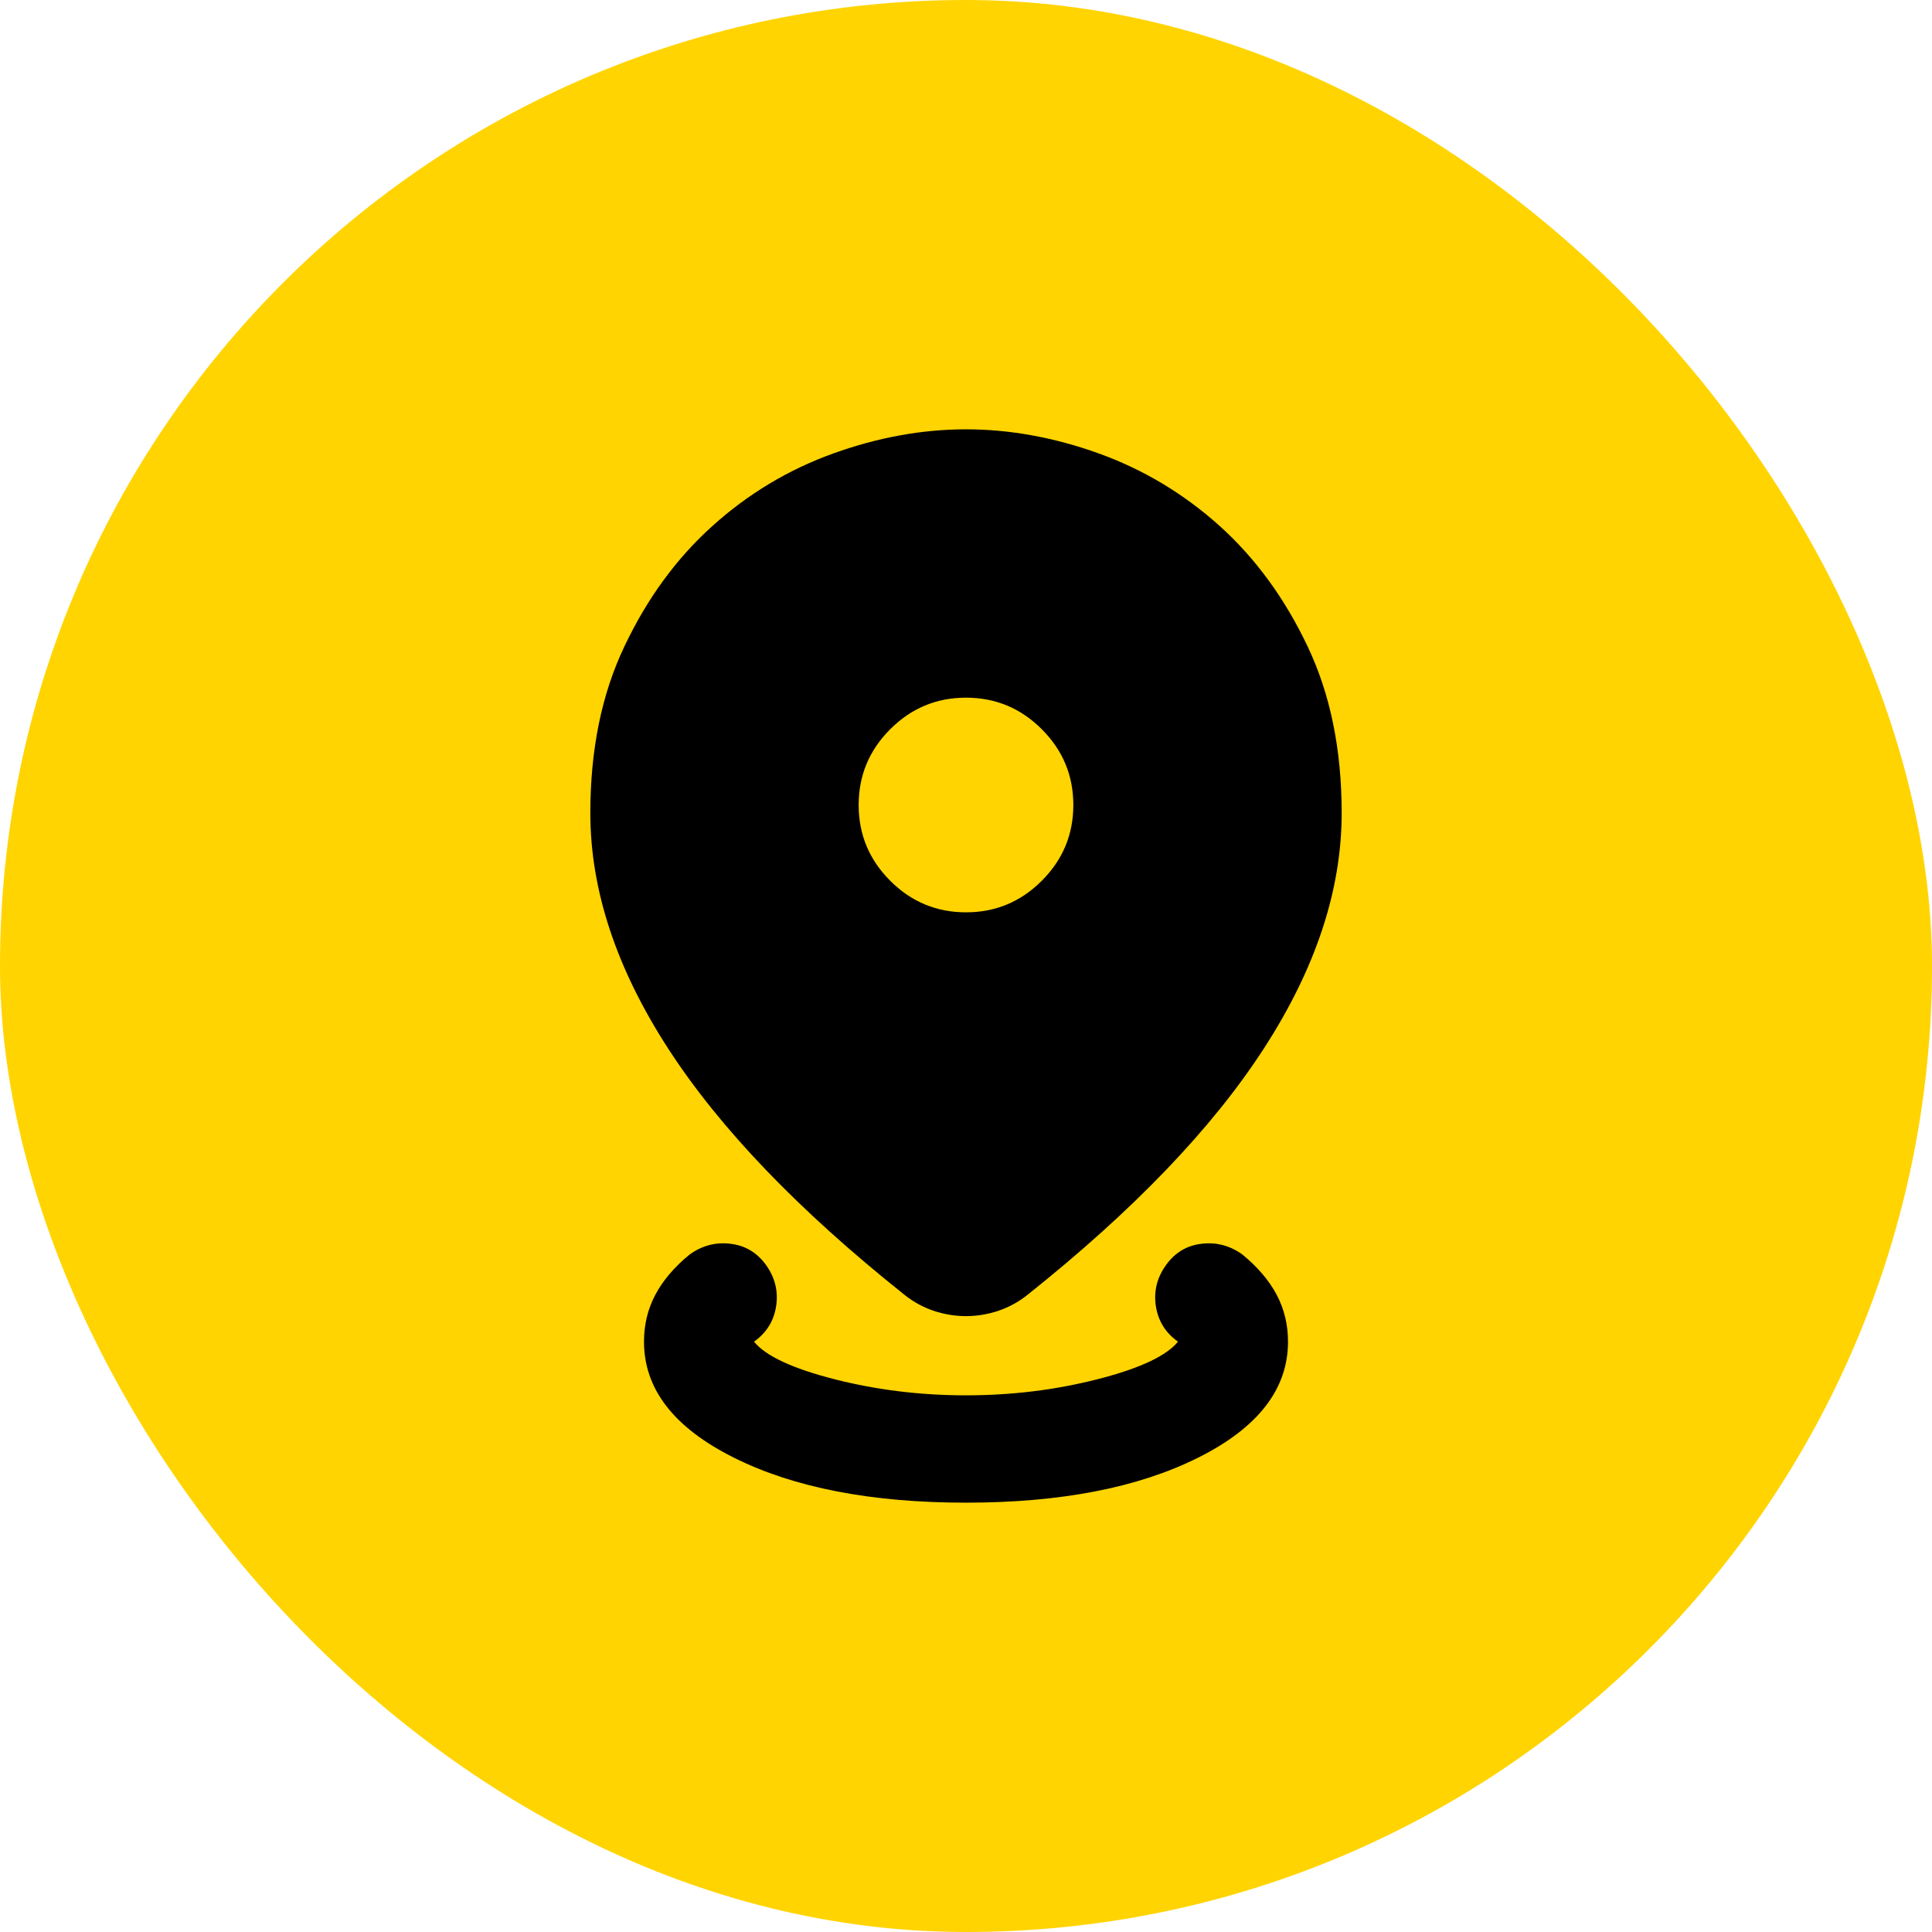 <svg width="18" height="18" viewBox="0 0 18 18" fill="none" xmlns="http://www.w3.org/2000/svg">
<rect width="18" height="18" rx="9" fill="#FFD400"/>
<mask id="mask0_8470_58320" style="mask-type:alpha" maskUnits="userSpaceOnUse" x="3" y="3" width="12" height="12">
<rect x="3" y="3" width="12" height="12" fill="#D9D9D9"/>
</mask>
<g mask="url(#mask0_8470_58320)">
<path d="M9 14C8.117 14 7.396 13.86 6.838 13.581C6.279 13.302 6 12.942 6 12.5C6 12.342 6.035 12.196 6.106 12.062C6.177 11.929 6.283 11.804 6.425 11.688C6.542 11.604 6.669 11.571 6.806 11.588C6.944 11.604 7.054 11.671 7.138 11.787C7.221 11.904 7.252 12.031 7.231 12.169C7.21 12.306 7.142 12.417 7.025 12.5C7.133 12.633 7.383 12.75 7.775 12.85C8.167 12.95 8.575 13 9 13C9.425 13 9.833 12.95 10.225 12.85C10.617 12.75 10.867 12.633 10.975 12.5C10.858 12.417 10.79 12.306 10.769 12.169C10.748 12.031 10.779 11.904 10.863 11.787C10.946 11.671 11.056 11.604 11.194 11.588C11.331 11.571 11.458 11.604 11.575 11.688C11.717 11.804 11.823 11.929 11.894 12.062C11.965 12.196 12 12.342 12 12.5C12 12.942 11.721 13.302 11.162 13.581C10.604 13.86 9.883 14 9 14ZM9 12.262C8.9 12.262 8.8 12.246 8.7 12.213C8.6 12.179 8.508 12.129 8.425 12.062C7.442 11.279 6.708 10.515 6.225 9.769C5.742 9.023 5.5 8.292 5.5 7.575C5.5 6.983 5.606 6.465 5.819 6.019C6.031 5.573 6.304 5.2 6.638 4.9C6.971 4.6 7.346 4.375 7.763 4.225C8.179 4.075 8.592 4 9 4C9.408 4 9.821 4.075 10.238 4.225C10.654 4.375 11.029 4.6 11.363 4.9C11.696 5.2 11.969 5.573 12.181 6.019C12.394 6.465 12.5 6.983 12.5 7.575C12.5 8.292 12.258 9.023 11.775 9.769C11.292 10.515 10.558 11.279 9.575 12.062C9.492 12.129 9.4 12.179 9.3 12.213C9.2 12.246 9.1 12.262 9 12.262ZM9 8.5C9.275 8.5 9.51 8.402 9.706 8.206C9.902 8.01 10 7.775 10 7.5C10 7.225 9.902 6.99 9.706 6.794C9.51 6.598 9.275 6.5 9 6.5C8.725 6.5 8.49 6.598 8.294 6.794C8.098 6.99 8 7.225 8 7.5C8 7.775 8.098 8.01 8.294 8.206C8.49 8.402 8.725 8.5 9 8.5Z" fill="black"/>
</g>
</svg>
